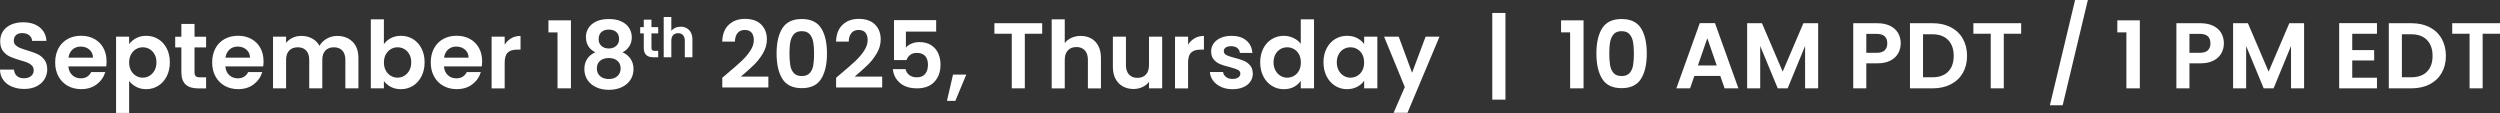<?xml version="1.0" encoding="UTF-8"?>
<svg id="Layer_2" data-name="Layer 2" xmlns="http://www.w3.org/2000/svg" viewBox="0 0 964.73 43.6">
  <rect x="0" y="0" width="964.73" height="43.6" fill="#333333" stroke="none"/>
  <defs>
    <style>
      .cls-1 {
        fill: #fff;
      }
    </style>
  </defs>
  <g id="Layer_1-2" data-name="Layer 1">
    <g>
      <path class="cls-1" d="M4.59,33.44c-1.4-.6-2.51-1.46-3.33-2.59-.82-1.13-1.24-2.46-1.26-4h5.4c.07,1.03.44,1.85,1.1,2.45.66.6,1.57.9,2.72.9s2.1-.28,2.77-.85c.67-.56,1.01-1.3,1.01-2.21,0-.74-.23-1.36-.68-1.84-.46-.48-1.03-.86-1.71-1.13-.68-.28-1.63-.58-2.83-.92-1.63-.48-2.96-.95-3.98-1.42s-1.9-1.18-2.63-2.12S.07,17.5.07,15.91c0-1.49.37-2.78,1.12-3.89.74-1.1,1.79-1.95,3.13-2.54,1.34-.59,2.88-.88,4.61-.88,2.59,0,4.7.63,6.32,1.89,1.62,1.26,2.51,3.02,2.68,5.27h-5.54c-.05-.86-.41-1.58-1.1-2.14-.68-.56-1.59-.85-2.72-.85-.98,0-1.77.25-2.36.76s-.88,1.24-.88,2.2c0,.67.22,1.23.67,1.67.44.44,1,.8,1.66,1.08.66.28,1.59.59,2.79.95,1.63.48,2.96.96,4,1.44,1.03.48,1.92,1.2,2.66,2.16s1.12,2.22,1.12,3.78c0,1.34-.35,2.59-1.04,3.74-.7,1.15-1.72,2.07-3.06,2.75-1.34.68-2.94,1.03-4.79,1.03-1.75,0-3.33-.3-4.73-.9Z"/>
      <path class="cls-1" d="M40.97,25.63h-14.58c.12,1.44.62,2.57,1.51,3.38.89.82,1.98,1.22,3.28,1.22,1.87,0,3.2-.8,4-2.41h5.44c-.58,1.92-1.68,3.5-3.31,4.73-1.63,1.24-3.64,1.85-6.01,1.85-1.92,0-3.64-.43-5.17-1.28-1.52-.85-2.71-2.06-3.56-3.62-.85-1.56-1.28-3.36-1.28-5.4s.42-3.88,1.26-5.44c.84-1.56,2.02-2.76,3.53-3.6,1.51-.84,3.25-1.26,5.22-1.26s3.59.41,5.09,1.22c1.5.82,2.66,1.97,3.49,3.47.83,1.5,1.24,3.22,1.24,5.17,0,.72-.05,1.37-.14,1.94ZM35.89,22.25c-.02-1.3-.49-2.33-1.4-3.11-.91-.78-2.03-1.17-3.35-1.17-1.25,0-2.3.38-3.15,1.13-.85.76-1.38,1.81-1.57,3.15h9.47Z"/>
      <path class="cls-1" d="M52.51,14.74c1.14-.61,2.44-.92,3.91-.92,1.7,0,3.25.42,4.63,1.26,1.38.84,2.47,2.03,3.28,3.58s1.21,3.34,1.21,5.38-.4,3.85-1.21,5.42c-.8,1.57-1.9,2.79-3.28,3.65-1.38.86-2.92,1.3-4.63,1.3-1.46,0-2.75-.3-3.87-.9s-2.02-1.36-2.72-2.27v12.35h-5.04V14.15h5.04v2.88c.65-.91,1.54-1.67,2.68-2.29ZM59.63,20.93c-.49-.88-1.14-1.54-1.94-2-.8-.46-1.67-.68-2.61-.68s-1.77.23-2.57.7c-.8.47-1.45,1.15-1.94,2.03s-.74,1.93-.74,3.13.25,2.24.74,3.13,1.14,1.57,1.94,2.03c.8.47,1.66.7,2.57.7s1.81-.24,2.61-.72c.8-.48,1.45-1.16,1.94-2.05.49-.89.74-1.94.74-3.17s-.25-2.24-.74-3.11Z"/>
      <path class="cls-1" d="M75.06,18.29v9.65c0,.67.16,1.16.49,1.46.32.3.87.45,1.64.45h2.34v4.25h-3.17c-4.25,0-6.37-2.06-6.37-6.19v-9.61h-2.38v-4.14h2.38v-4.93h5.08v4.93h4.46v4.14h-4.46Z"/>
      <path class="cls-1" d="M101.55,25.63h-14.58c.12,1.44.62,2.57,1.51,3.38.89.82,1.98,1.22,3.28,1.22,1.87,0,3.2-.8,4-2.41h5.44c-.58,1.92-1.68,3.5-3.31,4.73-1.63,1.24-3.64,1.85-6.01,1.85-1.92,0-3.64-.43-5.17-1.28-1.52-.85-2.71-2.06-3.56-3.62-.85-1.56-1.28-3.36-1.28-5.4s.42-3.88,1.26-5.44c.84-1.56,2.02-2.76,3.53-3.6,1.51-.84,3.25-1.26,5.22-1.26s3.59.41,5.09,1.22c1.5.82,2.66,1.97,3.49,3.47.83,1.5,1.24,3.22,1.24,5.17,0,.72-.05,1.37-.14,1.94ZM96.48,22.25c-.02-1.3-.49-2.33-1.4-3.11-.91-.78-2.03-1.17-3.35-1.17-1.25,0-2.3.38-3.15,1.13-.85.76-1.38,1.81-1.57,3.15h9.47Z"/>
      <path class="cls-1" d="M136.06,16.11c1.5,1.5,2.25,3.59,2.25,6.28v11.7h-5.04v-11.02c0-1.56-.4-2.75-1.19-3.58s-1.87-1.24-3.24-1.24-2.45.41-3.26,1.24c-.8.83-1.21,2.02-1.21,3.58v11.02h-5.04v-11.02c0-1.56-.4-2.75-1.19-3.58s-1.87-1.24-3.24-1.24-2.49.41-3.29,1.24c-.8.83-1.21,2.02-1.21,3.58v11.02h-5.04V14.15h5.04v2.41c.65-.84,1.48-1.5,2.5-1.98,1.02-.48,2.14-.72,3.37-.72,1.56,0,2.95.33,4.18.99,1.22.66,2.17,1.6,2.84,2.83.65-1.15,1.59-2.08,2.83-2.77,1.24-.7,2.57-1.04,4.01-1.04,2.45,0,4.42.75,5.92,2.25Z"/>
      <path class="cls-1" d="M150.82,14.72c1.14-.6,2.44-.9,3.91-.9,1.7,0,3.25.42,4.63,1.26,1.38.84,2.47,2.03,3.28,3.58s1.21,3.34,1.21,5.38-.4,3.85-1.21,5.42c-.8,1.57-1.9,2.79-3.28,3.65-1.38.86-2.92,1.3-4.63,1.3-1.49,0-2.79-.29-3.91-.88s-2.01-1.35-2.68-2.29v2.84h-5.04V7.45h5.04v9.61c.65-.96,1.54-1.74,2.68-2.34ZM157.95,20.93c-.49-.88-1.14-1.54-1.94-2-.8-.46-1.67-.68-2.61-.68s-1.77.23-2.57.7c-.8.47-1.45,1.15-1.94,2.03s-.74,1.93-.74,3.13.25,2.24.74,3.13,1.14,1.57,1.94,2.03c.8.47,1.66.7,2.57.7s1.81-.24,2.61-.72c.8-.48,1.45-1.16,1.94-2.05.49-.89.74-1.94.74-3.17s-.25-2.24-.74-3.11Z"/>
      <path class="cls-1" d="M185.9,25.63h-14.58c.12,1.44.62,2.57,1.51,3.38.89.82,1.98,1.22,3.28,1.22,1.87,0,3.2-.8,4-2.41h5.44c-.58,1.92-1.68,3.5-3.31,4.73-1.63,1.24-3.64,1.85-6.01,1.85-1.92,0-3.64-.43-5.17-1.28-1.52-.85-2.71-2.06-3.56-3.62-.85-1.56-1.28-3.36-1.28-5.4s.42-3.88,1.26-5.44c.84-1.56,2.02-2.76,3.53-3.6,1.51-.84,3.25-1.26,5.22-1.26s3.59.41,5.09,1.22c1.5.82,2.66,1.97,3.49,3.47.83,1.5,1.24,3.22,1.24,5.17,0,.72-.05,1.37-.14,1.94ZM180.83,22.25c-.02-1.3-.49-2.33-1.4-3.11-.91-.78-2.03-1.17-3.35-1.17-1.25,0-2.3.38-3.15,1.13-.85.76-1.38,1.81-1.57,3.15h9.47Z"/>
      <path class="cls-1" d="M197.29,14.76c1.04-.6,2.24-.9,3.58-.9v5.29h-1.33c-1.58,0-2.78.37-3.58,1.12-.8.74-1.21,2.04-1.21,3.89v9.94h-5.04V14.15h5.04v3.1c.65-1.06,1.49-1.88,2.54-2.48Z"/>
      <path class="cls-1" d="M211.64,12.49v-4.64h8.68v26.24h-5.18V12.49h-3.49Z"/>
      <path class="cls-1" d="M226.08,14.4c0-1.3.33-2.48.99-3.55.66-1.07,1.66-1.92,2.99-2.56s2.96-.95,4.88-.95,3.55.32,4.88.95,2.33,1.49,2.99,2.56c.66,1.07.99,2.25.99,3.55s-.32,2.48-.97,3.47c-.65,1-1.51,1.77-2.59,2.32,1.32.58,2.35,1.42,3.1,2.52.74,1.1,1.12,2.41,1.12,3.92,0,1.63-.41,3.05-1.24,4.27s-1.96,2.14-3.4,2.79c-1.44.65-3.06.97-4.86.97s-3.41-.32-4.84-.97c-1.43-.65-2.56-1.58-3.38-2.79s-1.24-2.63-1.24-4.27c0-1.51.37-2.83,1.12-3.94.74-1.12,1.78-1.95,3.1-2.5-2.4-1.25-3.6-3.18-3.6-5.8ZM231.6,23.44c-.85.7-1.28,1.69-1.28,2.99,0,1.2.41,2.18,1.24,2.93.83.76,1.95,1.13,3.37,1.13s2.53-.38,3.35-1.15c.82-.77,1.22-1.74,1.22-2.92,0-1.27-.42-2.26-1.26-2.97-.84-.71-1.94-1.06-3.31-1.06s-2.48.35-3.33,1.04ZM237.83,12.38c-.71-.65-1.67-.97-2.9-.97s-2.15.32-2.86.97c-.71.65-1.06,1.57-1.06,2.77,0,1.08.37,1.94,1.1,2.59.73.65,1.67.97,2.83.97s2.1-.33,2.84-.99c.74-.66,1.12-1.53,1.12-2.61,0-1.18-.35-2.09-1.06-2.74Z"/>
      <path class="cls-1" d="M251.39,12.89v5.62c0,.39.09.67.28.85.19.18.51.26.96.26h1.36v2.48h-1.85c-2.48,0-3.71-1.2-3.71-3.61v-5.6h-1.39v-2.41h1.39v-2.88h2.96v2.88h2.6v2.41h-2.6Z"/>
      <path class="cls-1" d="M265.01,10.89c.69.38,1.22.95,1.61,1.7.38.75.58,1.65.58,2.7v6.82h-2.94v-6.42c0-.92-.23-1.63-.69-2.13-.46-.5-1.09-.75-1.89-.75s-1.45.25-1.92.75c-.47.5-.7,1.21-.7,2.13v6.42h-2.94V6.57h2.94v5.35c.38-.5.88-.9,1.51-1.19.63-.29,1.33-.43,2.1-.43.88,0,1.67.19,2.35.58Z"/>
      <path class="cls-1" d="M280.6,28.4c2.3-1.92,4.14-3.52,5.51-4.81,1.37-1.28,2.51-2.62,3.42-4.01s1.37-2.76,1.37-4.1c0-1.22-.29-2.18-.86-2.88-.58-.7-1.46-1.04-2.66-1.04s-2.12.4-2.77,1.21c-.65.8-.98,1.9-1.01,3.29h-4.9c.1-2.88.95-5.06,2.57-6.55s3.68-2.23,6.17-2.23c2.74,0,4.84.73,6.3,2.18s2.2,3.37,2.2,5.74c0,1.87-.5,3.66-1.51,5.36-1.01,1.7-2.16,3.19-3.46,4.45s-2.99,2.78-5.08,4.55h10.62v4.18h-17.78v-3.74l1.87-1.58Z"/>
      <path class="cls-1" d="M301.93,10.87c1.5-2.35,3.99-3.53,7.47-3.53s5.97,1.18,7.47,3.53,2.25,5.6,2.25,9.76-.75,7.45-2.25,9.83-3.99,3.56-7.47,3.56-5.97-1.19-7.47-3.56c-1.5-2.38-2.25-5.65-2.25-9.83s.75-7.4,2.25-9.76ZM313.81,16.15c-.23-1.21-.68-2.2-1.37-2.97-.68-.77-1.7-1.15-3.04-1.15s-2.36.38-3.04,1.15c-.68.77-1.14,1.76-1.37,2.97-.23,1.21-.34,2.71-.34,4.48s.11,3.35.32,4.59c.22,1.24.67,2.23,1.37,2.99.7.76,1.71,1.13,3.06,1.13s2.36-.38,3.06-1.13c.7-.76,1.15-1.75,1.37-2.99.22-1.24.32-2.77.32-4.59s-.11-3.27-.34-4.48Z"/>
      <path class="cls-1" d="M324.52,28.4c2.3-1.92,4.14-3.52,5.51-4.81,1.37-1.28,2.51-2.62,3.42-4.01s1.37-2.76,1.37-4.1c0-1.22-.29-2.18-.86-2.88-.58-.7-1.46-1.04-2.66-1.04s-2.12.4-2.77,1.21c-.65.8-.98,1.9-1.01,3.29h-4.9c.1-2.88.95-5.06,2.57-6.55s3.68-2.23,6.17-2.23c2.74,0,4.84.73,6.3,2.18s2.2,3.37,2.2,5.74c0,1.87-.5,3.66-1.51,5.36-1.01,1.7-2.16,3.19-3.46,4.45s-2.99,2.78-5.08,4.55h10.62v4.18h-17.78v-3.74l1.87-1.58Z"/>
      <path class="cls-1" d="M361.24,12.2h-11.66v6.16c.5-.62,1.22-1.13,2.16-1.53.94-.4,1.93-.59,2.99-.59,1.92,0,3.49.42,4.72,1.26s2.11,1.91,2.66,3.22c.55,1.31.83,2.71.83,4.19,0,2.76-.79,4.98-2.36,6.66s-3.81,2.52-6.71,2.52c-2.74,0-4.92-.68-6.55-2.05-1.63-1.37-2.56-3.16-2.77-5.36h4.9c.22.96.7,1.73,1.46,2.3s1.72.86,2.9.86c1.42,0,2.48-.44,3.2-1.33.72-.89,1.08-2.06,1.08-3.53s-.37-2.62-1.1-3.4c-.73-.78-1.81-1.17-3.22-1.17-1.01,0-1.85.25-2.52.76s-1.15,1.18-1.44,2.02h-4.82V7.78h16.27v4.43Z"/>
      <path class="cls-1" d="M372.87,28.8l-4.21,10.12h-3.24l2.34-10.12h5.11Z"/>
      <path class="cls-1" d="M402.17,8.96v4.07h-6.7v21.06h-5.04V13.03h-6.7v-4.07h18.43Z"/>
      <path class="cls-1" d="M421.11,14.85c1.18.66,2.09,1.63,2.75,2.92.66,1.28.99,2.83.99,4.63v11.7h-5.04v-11.02c0-1.58-.4-2.8-1.19-3.65-.79-.85-1.87-1.28-3.24-1.28s-2.49.43-3.29,1.28c-.8.85-1.21,2.07-1.21,3.65v11.02h-5.04V7.45h5.04v9.18c.65-.86,1.51-1.54,2.59-2.03,1.08-.49,2.28-.74,3.6-.74,1.51,0,2.86.33,4.03.99Z"/>
      <path class="cls-1" d="M448.47,14.15v19.94h-5.08v-2.52c-.65.86-1.49,1.54-2.54,2.03-1.04.49-2.18.74-3.4.74-1.56,0-2.94-.33-4.14-.99-1.2-.66-2.14-1.63-2.83-2.92-.68-1.28-1.03-2.81-1.03-4.59v-11.7h5.04v10.98c0,1.58.4,2.8,1.19,3.65.79.85,1.87,1.28,3.24,1.28s2.48-.43,3.28-1.28c.79-.85,1.19-2.07,1.19-3.65v-10.98h5.08Z"/>
      <path class="cls-1" d="M461.01,14.76c1.04-.6,2.24-.9,3.58-.9v5.29h-1.33c-1.58,0-2.78.37-3.58,1.12-.8.74-1.21,2.04-1.21,3.89v9.94h-5.04V14.15h5.04v3.1c.65-1.06,1.49-1.88,2.54-2.48Z"/>
      <path class="cls-1" d="M471.22,33.53c-1.3-.59-2.32-1.39-3.08-2.39-.76-1.01-1.17-2.12-1.24-3.35h5.08c.09.77.47,1.4,1.13,1.91.66.5,1.48.76,2.47.76s1.71-.19,2.25-.58.81-.88.81-1.48c0-.65-.33-1.13-.99-1.46-.66-.32-1.71-.68-3.15-1.06-1.49-.36-2.71-.73-3.65-1.12-.95-.38-1.76-.97-2.45-1.76-.68-.79-1.03-1.86-1.03-3.2,0-1.1.32-2.11.95-3.02.64-.91,1.55-1.63,2.74-2.16,1.19-.53,2.59-.79,4.19-.79,2.38,0,4.27.59,5.69,1.78,1.42,1.19,2.2,2.79,2.34,4.81h-4.82c-.07-.79-.4-1.42-.99-1.89-.59-.47-1.37-.7-2.36-.7-.91,0-1.61.17-2.11.5s-.74.8-.74,1.4c0,.67.34,1.18,1.01,1.53.67.35,1.71.7,3.13,1.06,1.44.36,2.63.73,3.56,1.12.94.38,1.75.98,2.43,1.78.68.8,1.04,1.87,1.06,3.19,0,1.15-.32,2.18-.95,3.1s-1.55,1.63-2.74,2.14c-1.19.52-2.57.77-4.16.77s-3.1-.29-4.39-.88Z"/>
      <path class="cls-1" d="M487.51,18.68c.8-1.56,1.9-2.76,3.29-3.6,1.39-.84,2.94-1.26,4.64-1.26,1.3,0,2.53.28,3.71.85,1.18.56,2.11,1.31,2.81,2.25V7.45h5.11v26.64h-5.11v-2.95c-.62.98-1.5,1.78-2.63,2.38s-2.44.9-3.92.9c-1.68,0-3.22-.43-4.61-1.3-1.39-.86-2.49-2.08-3.29-3.65-.8-1.57-1.21-3.38-1.21-5.42s.4-3.8,1.21-5.36ZM501.28,20.97c-.48-.88-1.13-1.55-1.94-2.02-.82-.47-1.69-.7-2.63-.7s-1.8.23-2.59.68c-.79.46-1.43,1.12-1.93,2-.49.88-.74,1.91-.74,3.11s.25,2.25.74,3.15c.49.9,1.14,1.59,1.94,2.07.8.48,1.66.72,2.57.72s1.81-.23,2.63-.7c.82-.47,1.46-1.14,1.94-2.02.48-.88.72-1.93.72-3.15s-.24-2.27-.72-3.15Z"/>
      <path class="cls-1" d="M511.92,18.68c.8-1.56,1.9-2.76,3.28-3.6s2.92-1.26,4.63-1.26c1.49,0,2.79.3,3.91.9,1.12.6,2.01,1.36,2.68,2.27v-2.84h5.08v19.94h-5.08v-2.92c-.65.94-1.54,1.71-2.68,2.32-1.14.61-2.45.92-3.94.92-1.68,0-3.21-.43-4.59-1.3-1.38-.86-2.47-2.08-3.28-3.65-.8-1.57-1.21-3.38-1.21-5.42s.4-3.8,1.21-5.36ZM525.69,20.97c-.48-.88-1.13-1.55-1.94-2.02-.82-.47-1.69-.7-2.63-.7s-1.8.23-2.59.68c-.79.46-1.43,1.12-1.93,2-.49.88-.74,1.91-.74,3.11s.25,2.25.74,3.15c.49.9,1.14,1.59,1.94,2.07.8.48,1.66.72,2.57.72s1.81-.23,2.63-.7c.82-.47,1.46-1.14,1.94-2.02.48-.88.72-1.93.72-3.15s-.24-2.27-.72-3.15Z"/>
      <path class="cls-1" d="M555.49,14.15l-12.35,29.38h-5.36l4.32-9.94-7.99-19.44h5.65l5.15,13.93,5.22-13.93h5.36Z"/>
      <path class="cls-1" d="M580.94,38.45h-5.08V5h5.08v33.44Z"/>
      <path class="cls-1" d="M602.4,12.49v-4.64h8.68v26.24h-5.18V12.49h-3.49Z"/>
      <path class="cls-1" d="M618.29,10.87c1.5-2.35,3.99-3.53,7.47-3.53s5.97,1.18,7.47,3.53,2.25,5.6,2.25,9.76-.75,7.45-2.25,9.83-3.99,3.56-7.47,3.56-5.97-1.19-7.47-3.56c-1.5-2.38-2.25-5.65-2.25-9.83s.75-7.4,2.25-9.76ZM630.17,16.15c-.23-1.21-.68-2.2-1.37-2.97-.68-.77-1.7-1.15-3.04-1.15s-2.36.38-3.04,1.15c-.68.77-1.14,1.76-1.37,2.97-.23,1.21-.34,2.71-.34,4.48s.11,3.35.32,4.59c.22,1.24.67,2.23,1.37,2.99.7.76,1.71,1.13,3.06,1.13s2.36-.38,3.06-1.13c.7-.76,1.15-1.75,1.37-2.99.22-1.24.32-2.77.32-4.59s-.11-3.27-.34-4.48Z"/>
      <path class="cls-1" d="M663.85,29.3h-10.01l-1.66,4.79h-5.29l9.04-25.16h5.87l9.04,25.16h-5.33l-1.66-4.79ZM662.48,25.27l-3.64-10.51-3.64,10.51h7.27Z"/>
      <path class="cls-1" d="M701.61,8.96v25.13h-5.04v-16.34l-6.73,16.34h-3.82l-6.77-16.34v16.34h-5.04V8.96h5.72l7.99,18.68,7.99-18.68h5.69Z"/>
      <path class="cls-1" d="M732.52,20.52c-.64,1.18-1.63,2.12-2.99,2.84-1.36.72-3.07,1.08-5.13,1.08h-4.21v9.65h-5.04V8.96h9.25c1.94,0,3.6.34,4.97,1.01s2.39,1.6,3.08,2.77c.68,1.18,1.03,2.51,1.03,4,0,1.34-.32,2.6-.95,3.78ZM727.28,19.42c.67-.64,1.01-1.53,1.01-2.68,0-2.45-1.37-3.67-4.1-3.67h-4v7.31h4c1.39,0,2.42-.32,3.1-.95Z"/>
      <path class="cls-1" d="M752.79,10.51c2,1.03,3.55,2.5,4.64,4.41,1.09,1.91,1.64,4.12,1.64,6.64s-.55,4.72-1.64,6.61c-1.09,1.88-2.64,3.34-4.64,4.37-2,1.03-4.33,1.55-6.97,1.55h-8.78V8.96h8.78c2.64,0,4.96.52,6.97,1.55ZM751.76,27.65c1.44-1.44,2.16-3.47,2.16-6.08s-.72-4.66-2.16-6.14-3.48-2.21-6.12-2.21h-3.56v16.6h3.56c2.64,0,4.68-.72,6.12-2.16Z"/>
      <path class="cls-1" d="M779.95,8.96v4.07h-6.7v21.06h-5.04V13.03h-6.7v-4.07h18.43Z"/>
      <path class="cls-1" d="M805.69,0l-9.72,40.61h-4.93l9.72-40.61h4.93Z"/>
      <path class="cls-1" d="M817.06,12.49v-4.64h8.68v26.24h-5.18V12.49h-3.49Z"/>
      <path class="cls-1" d="M857.22,20.52c-.64,1.18-1.63,2.12-2.99,2.84-1.36.72-3.07,1.08-5.13,1.08h-4.21v9.65h-5.04V8.96h9.25c1.94,0,3.6.34,4.97,1.01s2.39,1.6,3.08,2.77c.68,1.18,1.03,2.51,1.03,4,0,1.34-.32,2.6-.95,3.78ZM851.98,19.42c.67-.64,1.01-1.53,1.01-2.68,0-2.45-1.37-3.67-4.1-3.67h-4v7.31h4c1.39,0,2.42-.32,3.1-.95Z"/>
      <path class="cls-1" d="M889.13,8.96v25.13h-5.04v-16.34l-6.73,16.34h-3.82l-6.77-16.34v16.34h-5.04V8.96h5.72l7.99,18.68,7.99-18.68h5.69Z"/>
      <path class="cls-1" d="M907.71,13.03v6.3h8.46v4h-8.46v6.66h9.54v4.1h-14.58V8.93h14.58v4.1h-9.54Z"/>
      <path class="cls-1" d="M937.57,10.51c2,1.03,3.55,2.5,4.64,4.41,1.09,1.91,1.64,4.12,1.64,6.64s-.55,4.72-1.64,6.61c-1.09,1.88-2.64,3.34-4.64,4.37-2,1.03-4.33,1.55-6.97,1.55h-8.78V8.96h8.78c2.64,0,4.96.52,6.97,1.55ZM936.55,27.65c1.44-1.44,2.16-3.47,2.16-6.08s-.72-4.66-2.16-6.14-3.48-2.21-6.12-2.21h-3.56v16.6h3.56c2.64,0,4.68-.72,6.12-2.16Z"/>
      <path class="cls-1" d="M964.73,8.96v4.07h-6.7v21.06h-5.04V13.03h-6.7v-4.07h18.43Z"/>
    </g>
  </g>
</svg>